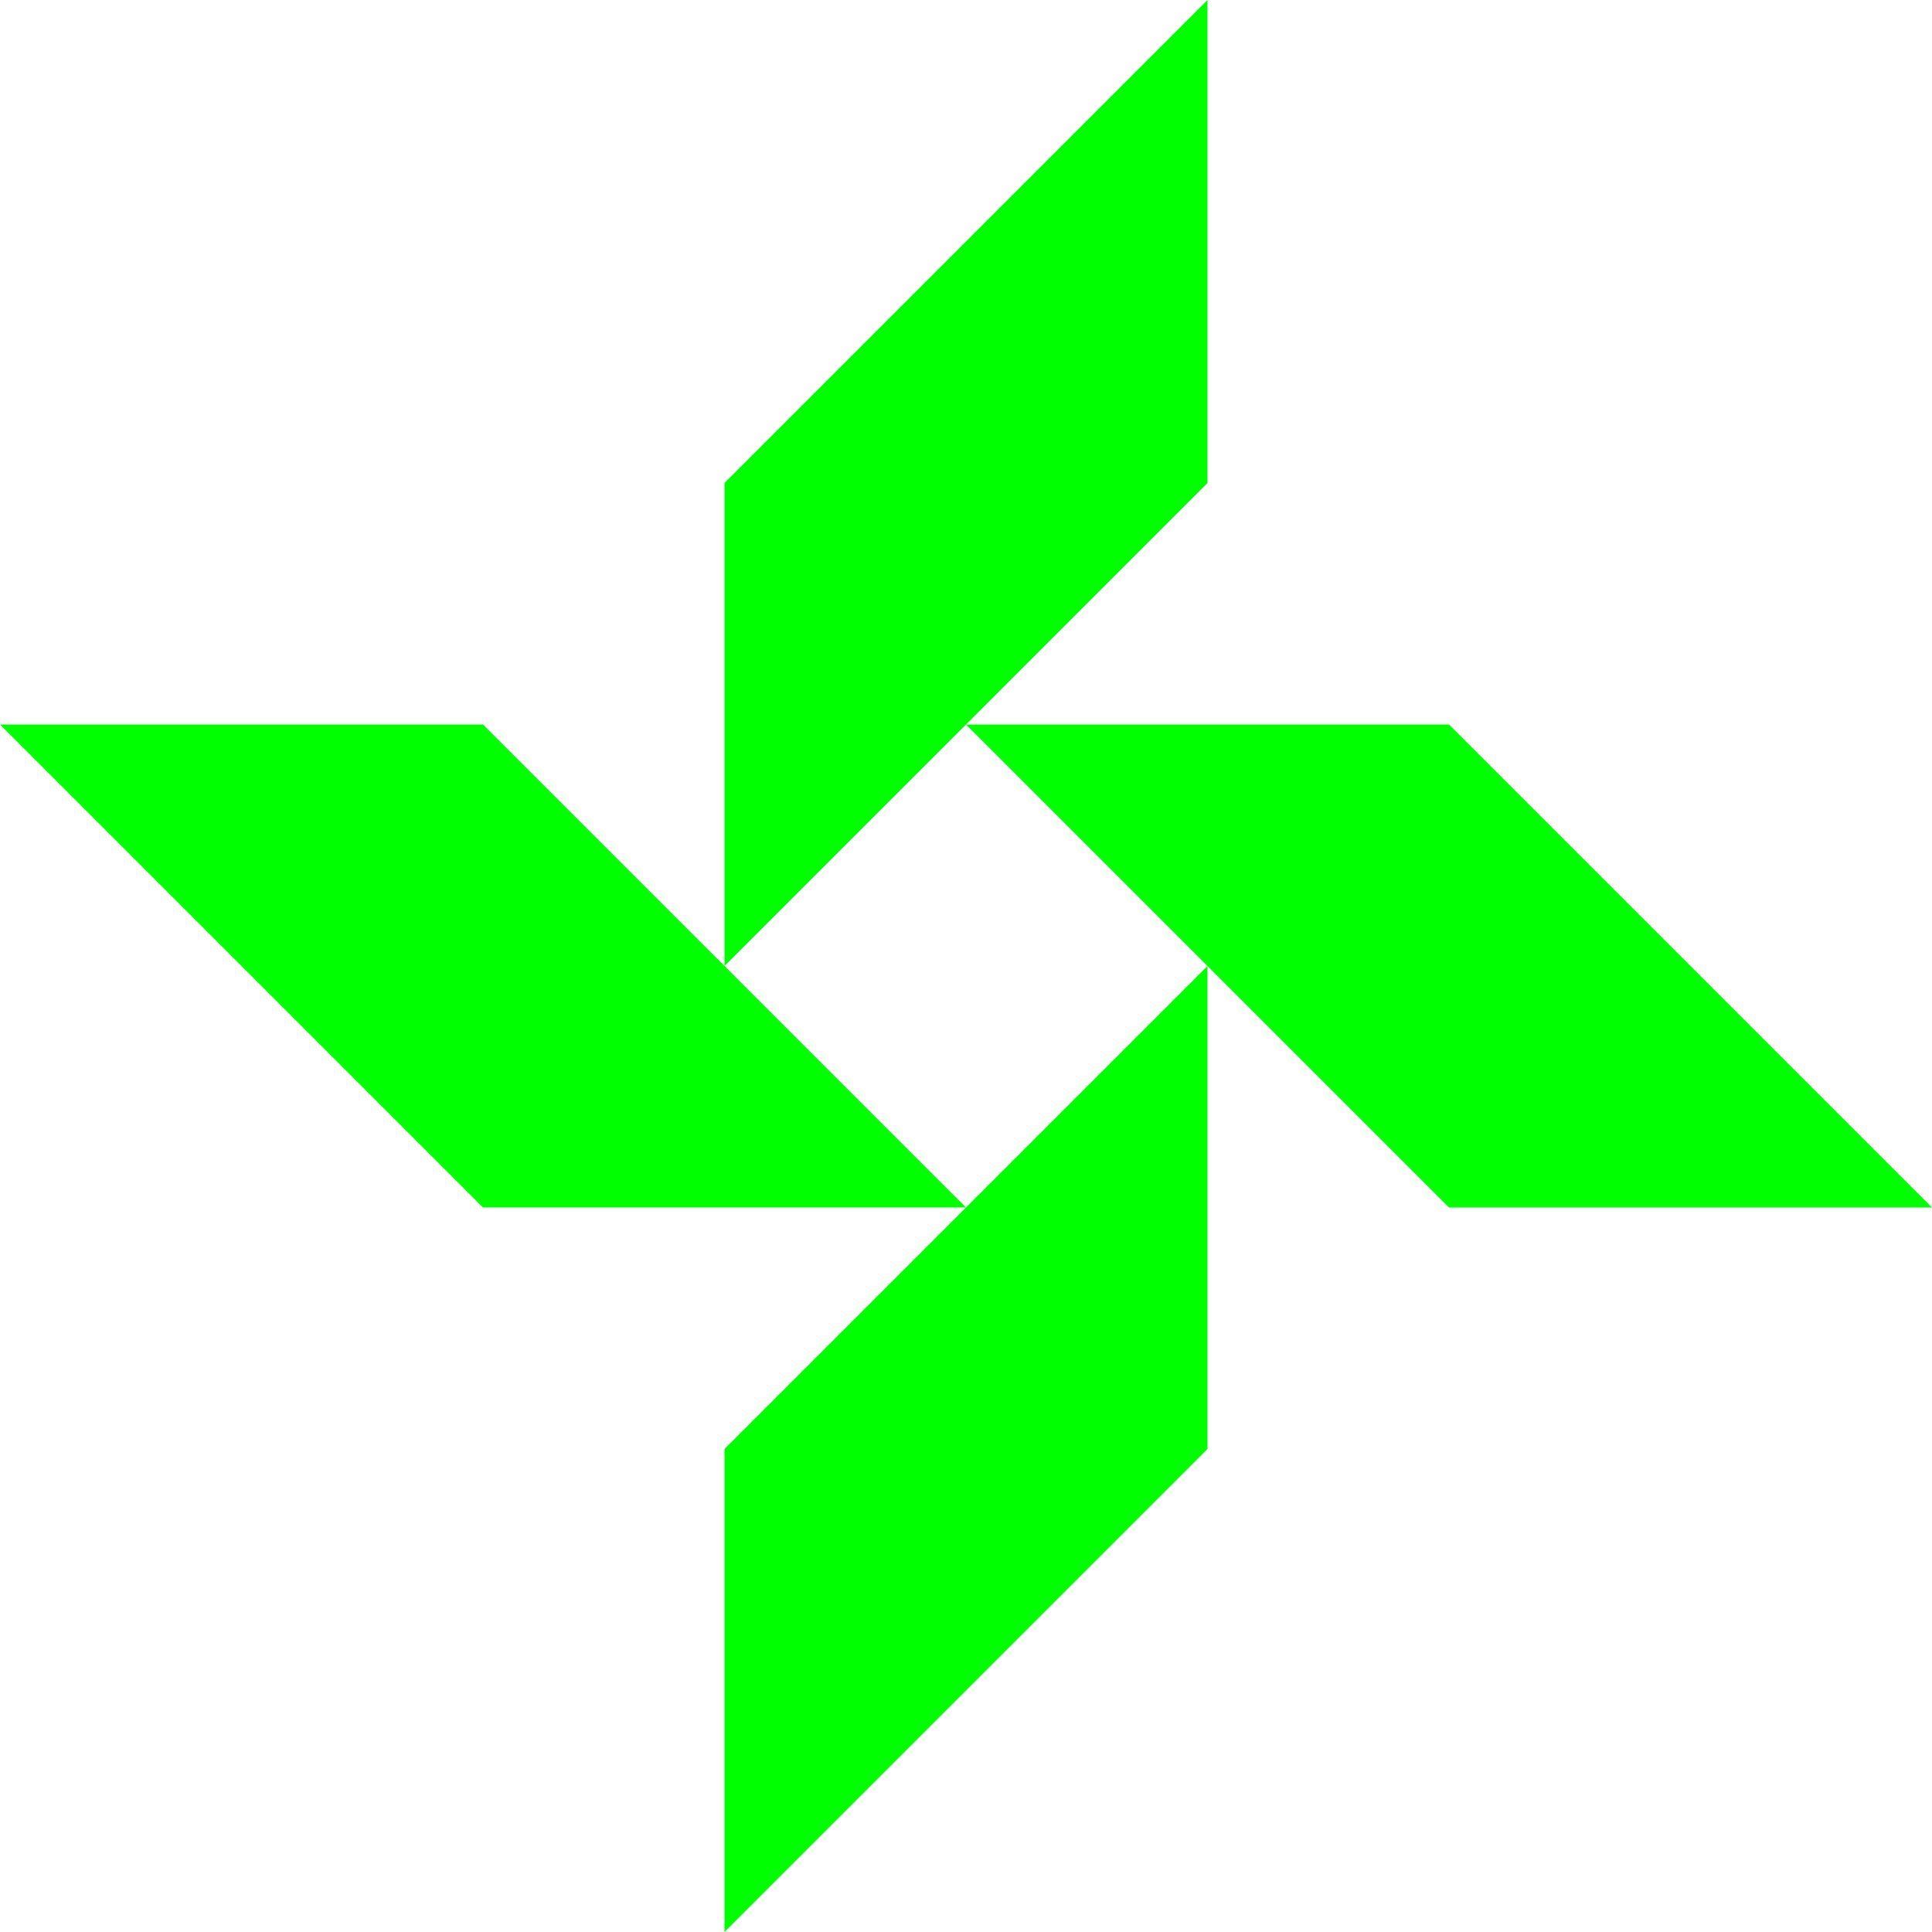 <svg width="688" height="688" viewBox="0 0 688 688" fill="none" xmlns="http://www.w3.org/2000/svg">
<path d="M430.001 516.001L258.001 688L257.998 687.997V516.003L430.001 344.001V516.001ZM688 430H516.002L344 258.002H516.001L688 430ZM343.999 429.998H171.998L0 258.002H172.001L343.999 429.998ZM430.002 0.003L430.001 171.997L257.999 343.999V172L429.999 0L430.002 0.003Z" fill="#00FF00"/>
</svg>
